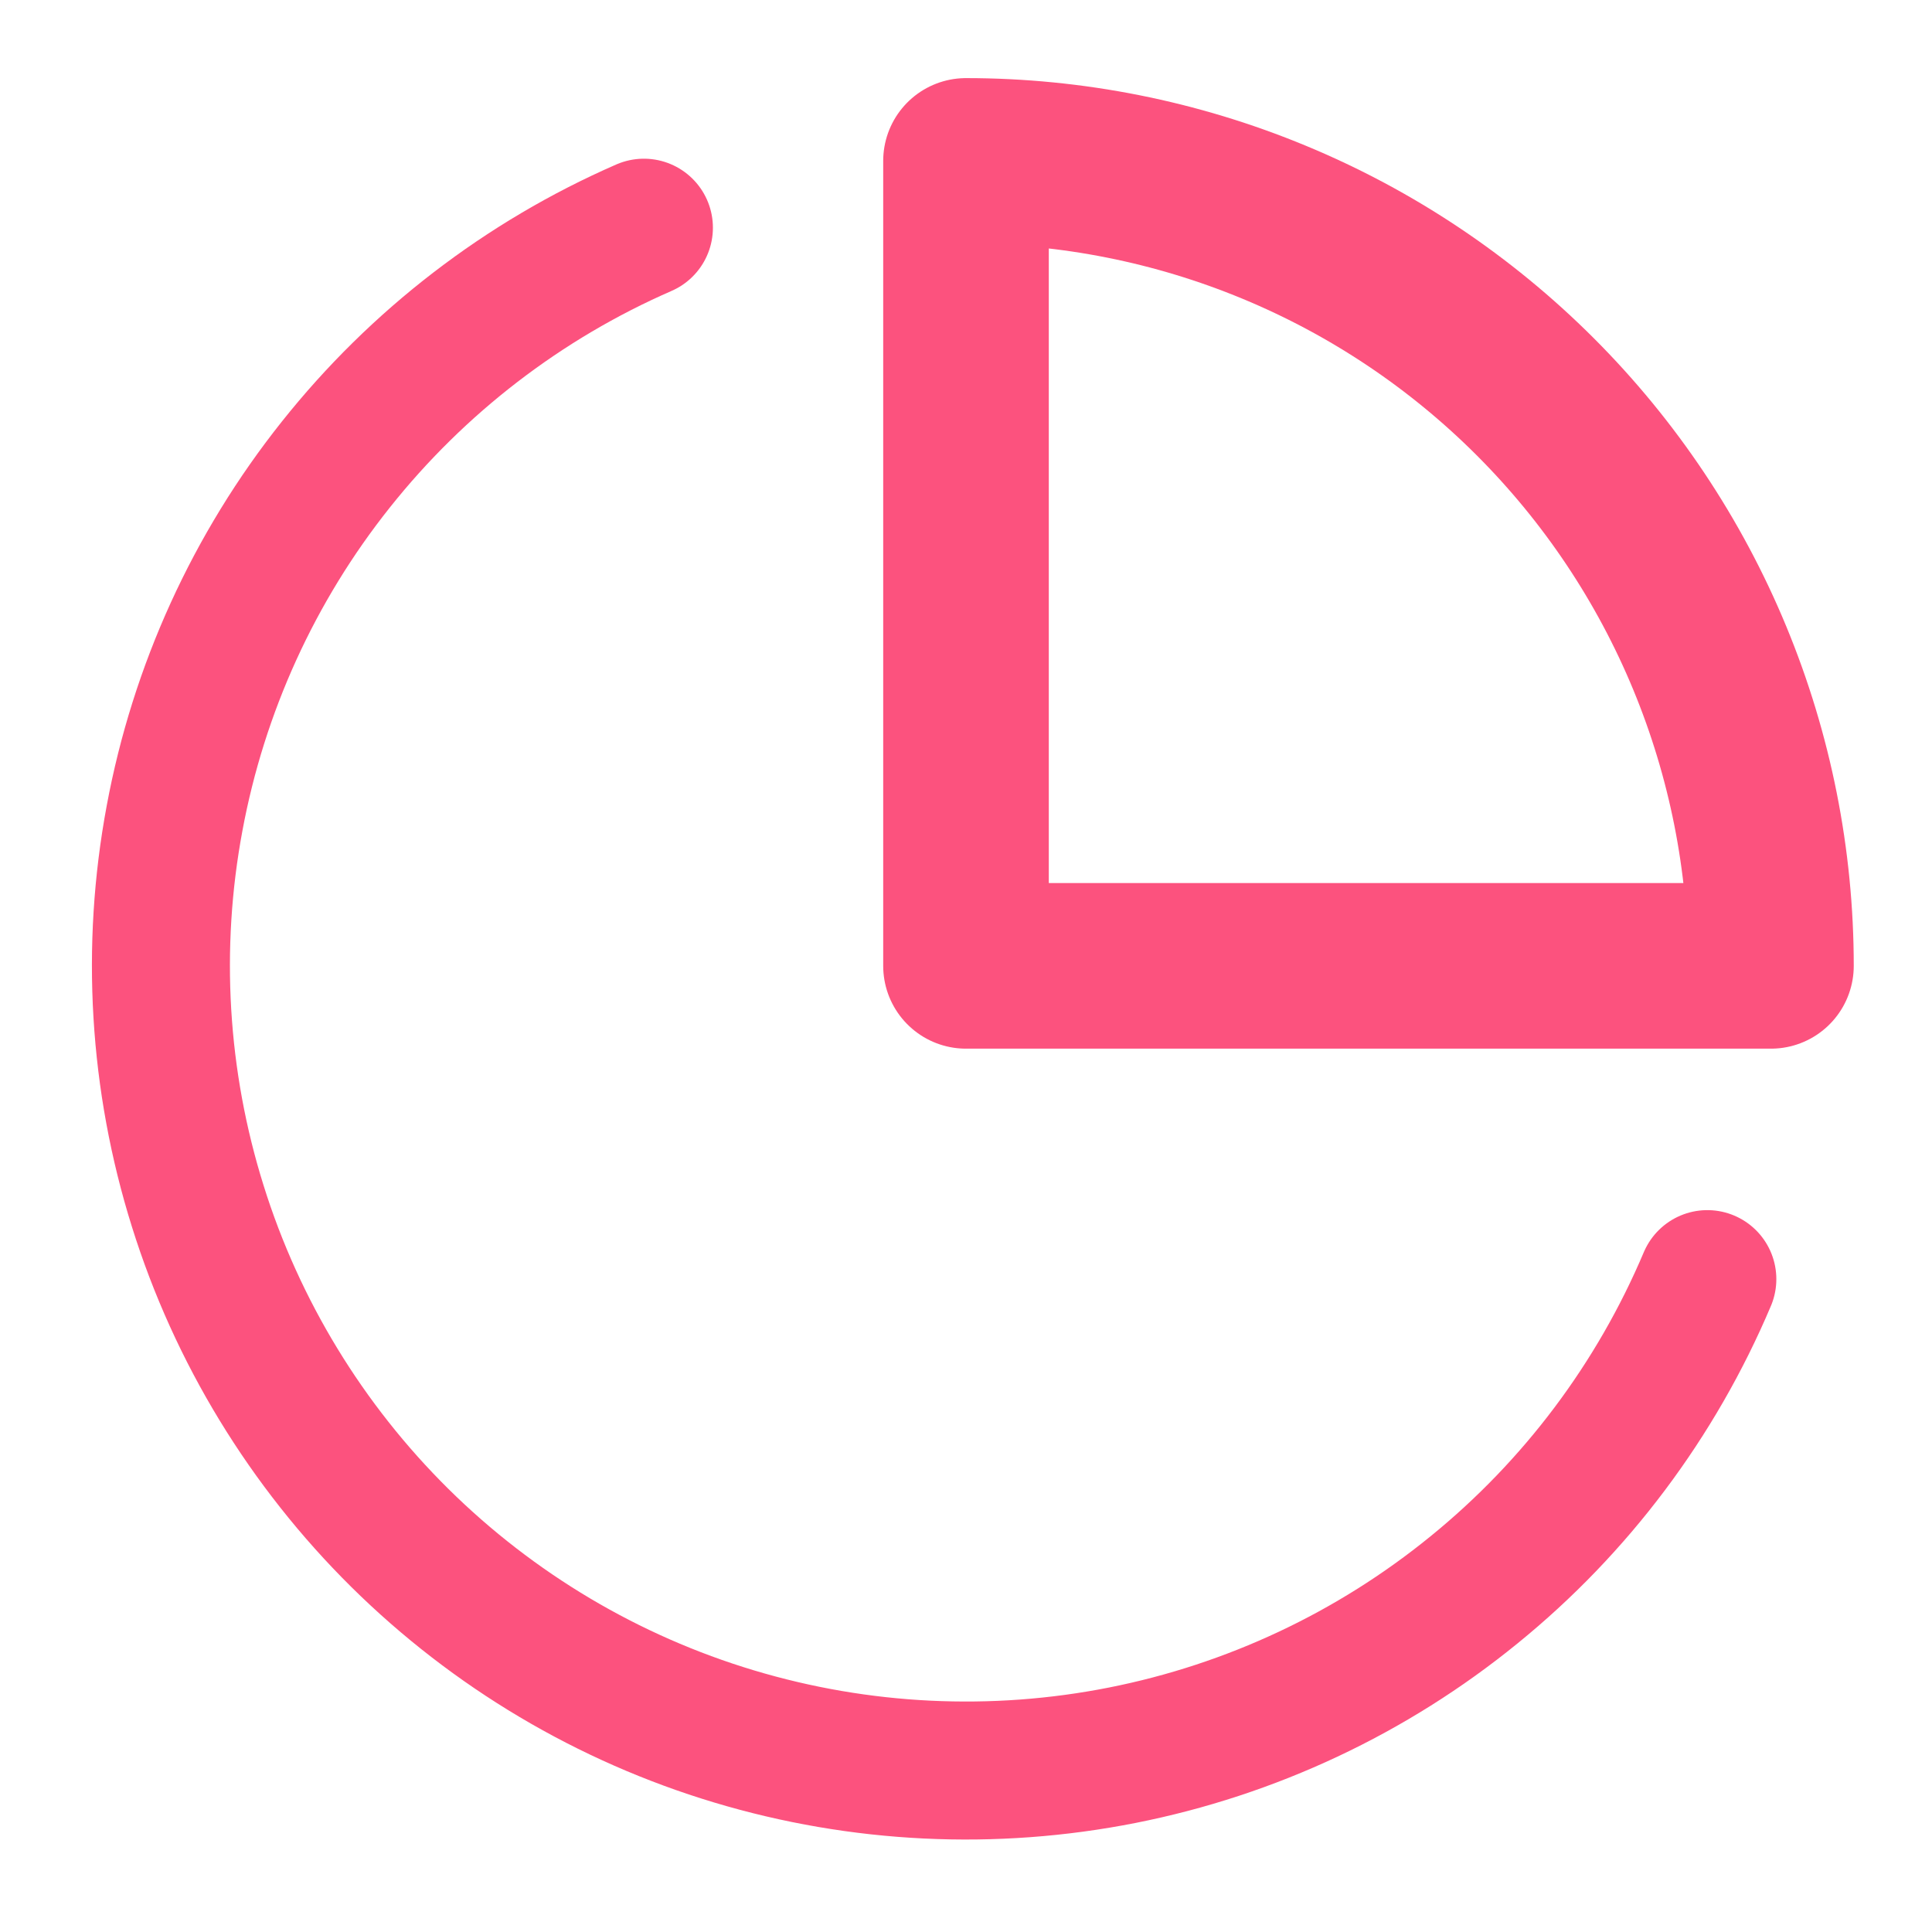 <?xml version="1.0" encoding="UTF-8"?>
<svg xmlns="http://www.w3.org/2000/svg" width="14" height="14" viewBox="0 0 14 14" fill="none">
  <g clip-path="url(#clip0_3513_11053)">
    <path d="M12.372 9.269C12.001 10.146 11.421 10.92 10.681 11.521C9.942 12.123 9.067 12.534 8.133 12.719C7.198 12.904 6.232 12.857 5.32 12.583C4.407 12.309 3.576 11.815 2.898 11.145C2.221 10.475 1.717 9.649 1.433 8.74C1.148 7.831 1.09 6.866 1.265 5.929C1.439 4.992 1.84 4.112 2.433 3.367C3.026 2.621 3.793 2.031 4.666 1.65" stroke="#FC527E" stroke-linecap="round" stroke-linejoin="round"></path>
    <path d="M12.833 6.999C12.833 6.233 12.682 5.475 12.389 4.767C12.096 4.059 11.666 3.416 11.125 2.875C10.583 2.333 9.94 1.903 9.232 1.61C8.525 1.317 7.766 1.166 7 1.166V6.999H12.833Z" stroke="#FC527E" stroke-width="1.2" stroke-linecap="round" stroke-linejoin="round"></path>
  </g>
  <defs>
    <clipPath id="clip0_3513_11053">
      <rect width="14" height="14" fill="white"></rect>
    </clipPath>
  </defs>
</svg>
